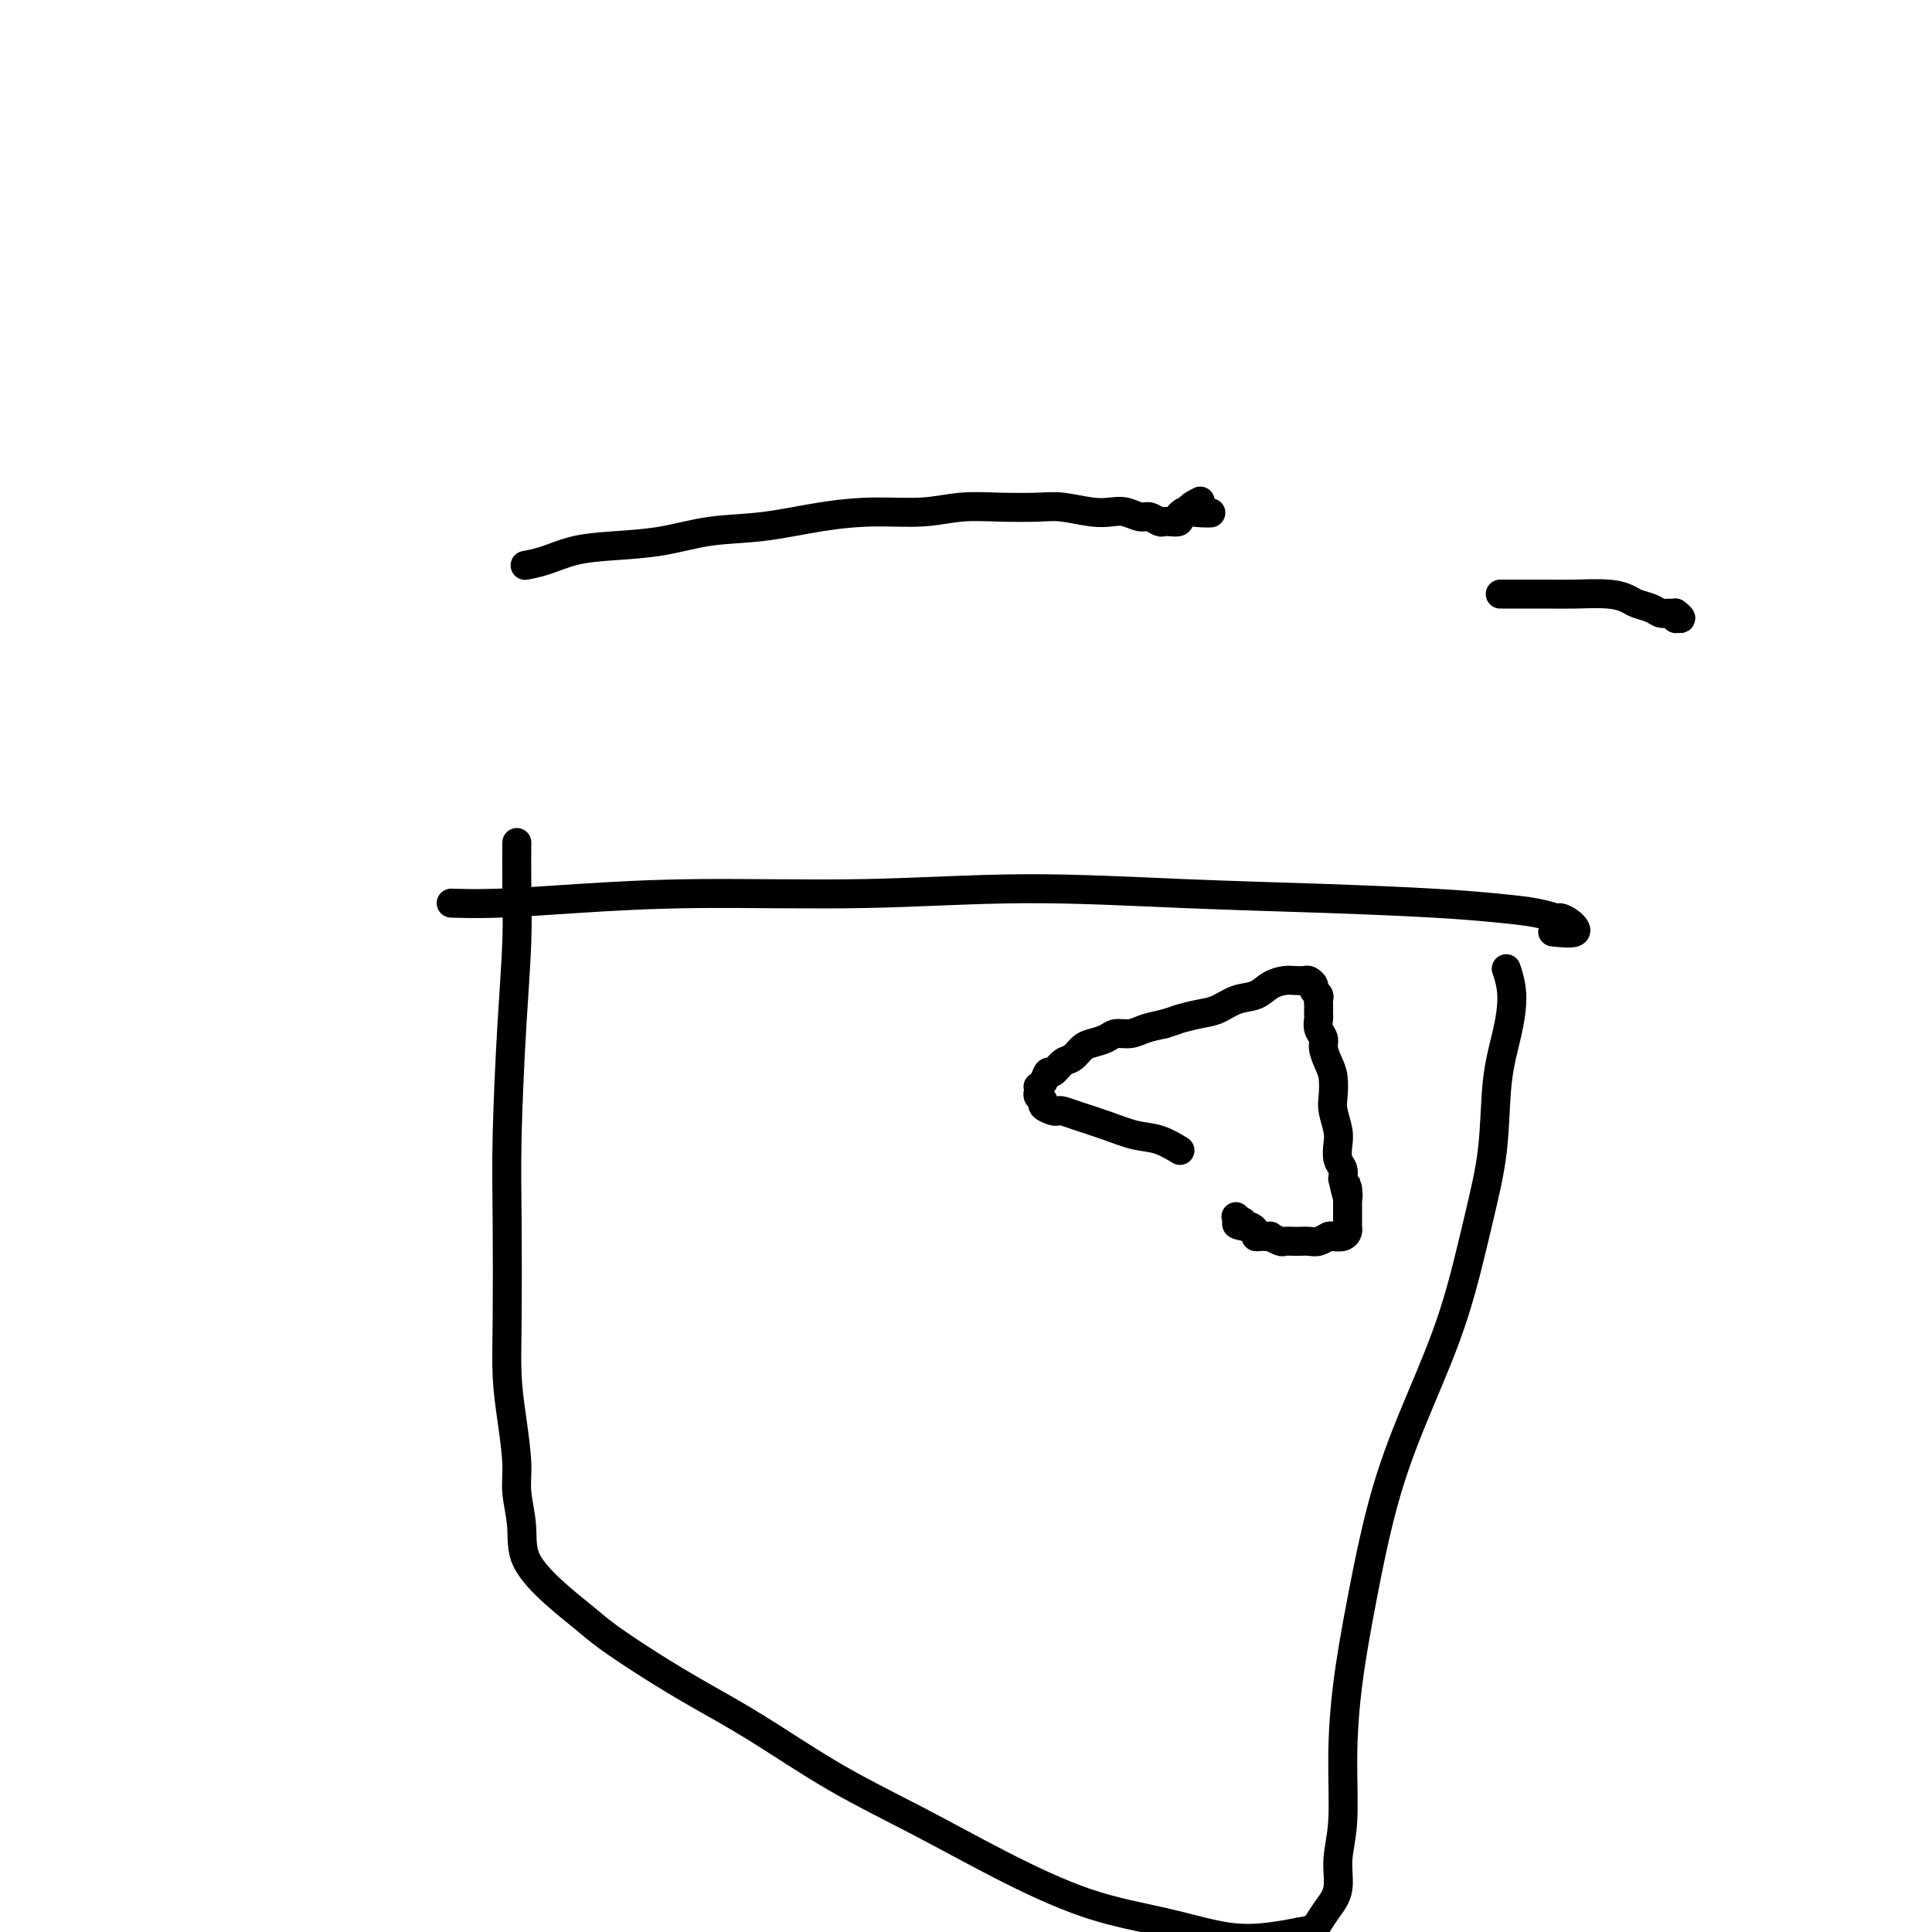 <svg viewBox='0 0 400 400' version='1.1' xmlns='http://www.w3.org/2000/svg' xmlns:xlink='http://www.w3.org/1999/xlink'><g fill='none' stroke='#000000' stroke-width='6' stroke-linecap='round' stroke-linejoin='round'><path d='M94,187c0.174,0.006 0.347,0.012 0,0c-0.347,-0.012 -1.215,-0.040 0,0c1.215,0.040 4.512,0.150 9,0c4.488,-0.150 10.166,-0.559 17,-1c6.834,-0.441 14.822,-0.914 25,-1c10.178,-0.086 22.545,0.215 34,0c11.455,-0.215 21.996,-0.944 33,-1c11.004,-0.056 22.470,0.562 33,1c10.530,0.438 20.125,0.696 29,1c8.875,0.304 17.032,0.655 23,1c5.968,0.345 9.748,0.683 13,1c3.252,0.317 5.975,0.614 8,1c2.025,0.386 3.351,0.860 4,1c0.649,0.140 0.621,-0.054 1,0c0.379,0.054 1.163,0.355 2,1c0.837,0.645 1.725,1.635 1,2c-0.725,0.365 -3.064,0.104 -4,0c-0.936,-0.104 -0.468,-0.052 0,0'/><path d='M107,175c-0.000,0.012 -0.000,0.025 0,0c0.000,-0.025 0.001,-0.086 0,0c-0.001,0.086 -0.003,0.319 0,0c0.003,-0.319 0.011,-1.190 0,0c-0.011,1.190 -0.042,4.442 0,8c0.042,3.558 0.155,7.424 0,12c-0.155,4.576 -0.578,9.862 -1,17c-0.422,7.138 -0.842,16.127 -1,23c-0.158,6.873 -0.052,11.629 0,18c0.052,6.371 0.051,14.358 0,20c-0.051,5.642 -0.153,8.941 0,12c0.153,3.059 0.562,5.880 1,9c0.438,3.120 0.905,6.539 1,9c0.095,2.461 -0.183,3.964 0,6c0.183,2.036 0.828,4.605 1,7c0.172,2.395 -0.128,4.617 1,7c1.128,2.383 3.683,4.925 6,7c2.317,2.075 4.397,3.681 6,5c1.603,1.319 2.728,2.352 5,4c2.272,1.648 5.692,3.911 9,6c3.308,2.089 6.504,4.005 10,6c3.496,1.995 7.292,4.071 12,7c4.708,2.929 10.329,6.713 16,10c5.671,3.287 11.392,6.079 17,9c5.608,2.921 11.104,5.971 17,9c5.896,3.029 12.193,6.038 18,8c5.807,1.962 11.123,2.876 16,4c4.877,1.124 9.313,2.456 13,3c3.687,0.544 6.625,0.298 9,0c2.375,-0.298 4.188,-0.649 6,-1'/><path d='M269,400c3.139,-0.471 3.486,-1.148 4,-2c0.514,-0.852 1.195,-1.880 2,-3c0.805,-1.120 1.734,-2.332 2,-4c0.266,-1.668 -0.131,-3.792 0,-6c0.131,-2.208 0.791,-4.501 1,-8c0.209,-3.499 -0.032,-8.206 0,-13c0.032,-4.794 0.339,-9.675 1,-15c0.661,-5.325 1.678,-11.093 3,-18c1.322,-6.907 2.950,-14.952 5,-22c2.050,-7.048 4.523,-13.099 7,-19c2.477,-5.901 4.957,-11.653 7,-18c2.043,-6.347 3.648,-13.287 5,-19c1.352,-5.713 2.450,-10.197 3,-15c0.550,-4.803 0.554,-9.925 1,-14c0.446,-4.075 1.336,-7.103 2,-10c0.664,-2.897 1.102,-5.665 1,-8c-0.102,-2.335 -0.743,-4.239 -1,-5c-0.257,-0.761 -0.128,-0.381 0,0'/><path d='M109,117c0.000,-0.000 0.001,-0.000 0,0c-0.001,0.000 -0.003,0.001 0,0c0.003,-0.001 0.011,-0.002 0,0c-0.011,0.002 -0.043,0.008 0,0c0.043,-0.008 0.159,-0.030 0,0c-0.159,0.030 -0.595,0.111 0,0c0.595,-0.111 2.220,-0.415 4,-1c1.780,-0.585 3.717,-1.451 6,-2c2.283,-0.549 4.914,-0.780 8,-1c3.086,-0.220 6.628,-0.427 10,-1c3.372,-0.573 6.573,-1.512 10,-2c3.427,-0.488 7.078,-0.527 11,-1c3.922,-0.473 8.114,-1.381 12,-2c3.886,-0.619 7.467,-0.950 11,-1c3.533,-0.050 7.020,0.182 10,0c2.980,-0.182 5.455,-0.777 8,-1c2.545,-0.223 5.160,-0.074 8,0c2.840,0.074 5.904,0.071 8,0c2.096,-0.071 3.223,-0.211 5,0c1.777,0.211 4.205,0.774 6,1c1.795,0.226 2.957,0.117 4,0c1.043,-0.117 1.967,-0.242 3,0c1.033,0.242 2.173,0.849 3,1c0.827,0.151 1.340,-0.155 2,0c0.660,0.155 1.469,0.771 2,1c0.531,0.229 0.786,0.073 1,0c0.214,-0.073 0.387,-0.061 1,0c0.613,0.061 1.665,0.170 2,0c0.335,-0.170 -0.047,-0.620 0,-1c0.047,-0.380 0.524,-0.690 1,-1'/><path d='M245,106c10.298,0.119 4.042,0.417 2,0c-2.042,-0.417 0.131,-1.548 1,-2c0.869,-0.452 0.435,-0.226 0,0'/><path d='M311,123c0.009,0.000 0.017,0.000 0,0c-0.017,-0.000 -0.060,-0.000 0,0c0.060,0.000 0.221,0.000 0,0c-0.221,-0.000 -0.825,-0.001 0,0c0.825,0.001 3.079,0.003 5,0c1.921,-0.003 3.511,-0.012 5,0c1.489,0.012 2.878,0.044 5,0c2.122,-0.044 4.977,-0.166 7,0c2.023,0.166 3.214,0.618 4,1c0.786,0.382 1.167,0.695 2,1c0.833,0.305 2.117,0.603 3,1c0.883,0.397 1.366,0.892 2,1c0.634,0.108 1.420,-0.171 2,0c0.580,0.171 0.954,0.792 1,1c0.046,0.208 -0.235,0.004 0,0c0.235,-0.004 0.986,0.191 1,0c0.014,-0.191 -0.710,-0.769 -1,-1c-0.290,-0.231 -0.145,-0.116 0,0'/><path d='M244,238c0.002,0.001 0.003,0.002 0,0c-0.003,-0.002 -0.012,-0.008 0,0c0.012,0.008 0.045,0.028 0,0c-0.045,-0.028 -0.169,-0.104 0,0c0.169,0.104 0.632,0.389 0,0c-0.632,-0.389 -2.358,-1.453 -4,-2c-1.642,-0.547 -3.200,-0.578 -5,-1c-1.800,-0.422 -3.843,-1.237 -6,-2c-2.157,-0.763 -4.428,-1.475 -6,-2c-1.572,-0.525 -2.445,-0.861 -3,-1c-0.555,-0.139 -0.794,-0.079 -1,0c-0.206,0.079 -0.381,0.176 -1,0c-0.619,-0.176 -1.682,-0.625 -2,-1c-0.318,-0.375 0.110,-0.674 0,-1c-0.110,-0.326 -0.759,-0.677 -1,-1c-0.241,-0.323 -0.076,-0.616 0,-1c0.076,-0.384 0.061,-0.857 0,-1c-0.061,-0.143 -0.168,0.046 0,0c0.168,-0.046 0.611,-0.326 1,-1c0.389,-0.674 0.723,-1.743 1,-2c0.277,-0.257 0.496,0.296 1,0c0.504,-0.296 1.294,-1.441 2,-2c0.706,-0.559 1.329,-0.532 2,-1c0.671,-0.468 1.390,-1.431 2,-2c0.610,-0.569 1.110,-0.744 2,-1c0.890,-0.256 2.169,-0.593 3,-1c0.831,-0.407 1.212,-0.882 2,-1c0.788,-0.118 1.981,0.122 3,0c1.019,-0.122 1.862,-0.606 3,-1c1.138,-0.394 2.569,-0.697 4,-1'/><path d='M241,212c3.118,-0.947 2.414,-0.816 3,-1c0.586,-0.184 2.463,-0.683 4,-1c1.537,-0.317 2.733,-0.453 4,-1c1.267,-0.547 2.604,-1.506 4,-2c1.396,-0.494 2.850,-0.525 4,-1c1.150,-0.475 1.995,-1.396 3,-2c1.005,-0.604 2.168,-0.891 3,-1c0.832,-0.109 1.332,-0.040 2,0c0.668,0.040 1.503,0.052 2,0c0.497,-0.052 0.655,-0.169 1,0c0.345,0.169 0.877,0.623 1,1c0.123,0.377 -0.163,0.678 0,1c0.163,0.322 0.776,0.664 1,1c0.224,0.336 0.060,0.667 0,1c-0.060,0.333 -0.017,0.670 0,1c0.017,0.330 0.009,0.655 0,1c-0.009,0.345 -0.017,0.710 0,1c0.017,0.290 0.060,0.504 0,1c-0.060,0.496 -0.223,1.276 0,2c0.223,0.724 0.830,1.394 1,2c0.170,0.606 -0.099,1.147 0,2c0.099,0.853 0.566,2.017 1,3c0.434,0.983 0.834,1.785 1,3c0.166,1.215 0.096,2.843 0,4c-0.096,1.157 -0.218,1.843 0,3c0.218,1.157 0.777,2.785 1,4c0.223,1.215 0.111,2.016 0,3c-0.111,0.984 -0.222,2.149 0,3c0.222,0.851 0.778,1.386 1,2c0.222,0.614 0.111,1.307 0,2'/><path d='M278,244c1.464,6.748 1.124,3.117 1,2c-0.124,-1.117 -0.033,0.279 0,1c0.033,0.721 0.009,0.767 0,1c-0.009,0.233 -0.002,0.654 0,1c0.002,0.346 0.001,0.619 0,1c-0.001,0.381 -0.000,0.872 0,1c0.000,0.128 -0.000,-0.106 0,0c0.000,0.106 0.001,0.553 0,1c-0.001,0.447 -0.002,0.894 0,1c0.002,0.106 0.008,-0.129 0,0c-0.008,0.129 -0.029,0.622 0,1c0.029,0.378 0.107,0.641 0,1c-0.107,0.359 -0.398,0.814 -1,1c-0.602,0.186 -1.513,0.102 -2,0c-0.487,-0.102 -0.549,-0.223 -1,0c-0.451,0.223 -1.291,0.792 -2,1c-0.709,0.208 -1.288,0.057 -2,0c-0.712,-0.057 -1.558,-0.019 -2,0c-0.442,0.019 -0.481,0.019 -1,0c-0.519,-0.019 -1.519,-0.058 -2,0c-0.481,0.058 -0.445,0.212 -1,0c-0.555,-0.212 -1.703,-0.792 -2,-1c-0.297,-0.208 0.257,-0.045 0,0c-0.257,0.045 -1.326,-0.026 -2,0c-0.674,0.026 -0.954,0.151 -1,0c-0.046,-0.151 0.141,-0.579 0,-1c-0.141,-0.421 -0.612,-0.835 -1,-1c-0.388,-0.165 -0.694,-0.083 -1,0'/><path d='M258,254c-3.316,-0.532 -1.607,-0.861 -1,-1c0.607,-0.139 0.111,-0.089 0,0c-0.111,0.089 0.162,0.216 0,0c-0.162,-0.216 -0.761,-0.776 -1,-1c-0.239,-0.224 -0.120,-0.112 0,0'/></g>
</svg>